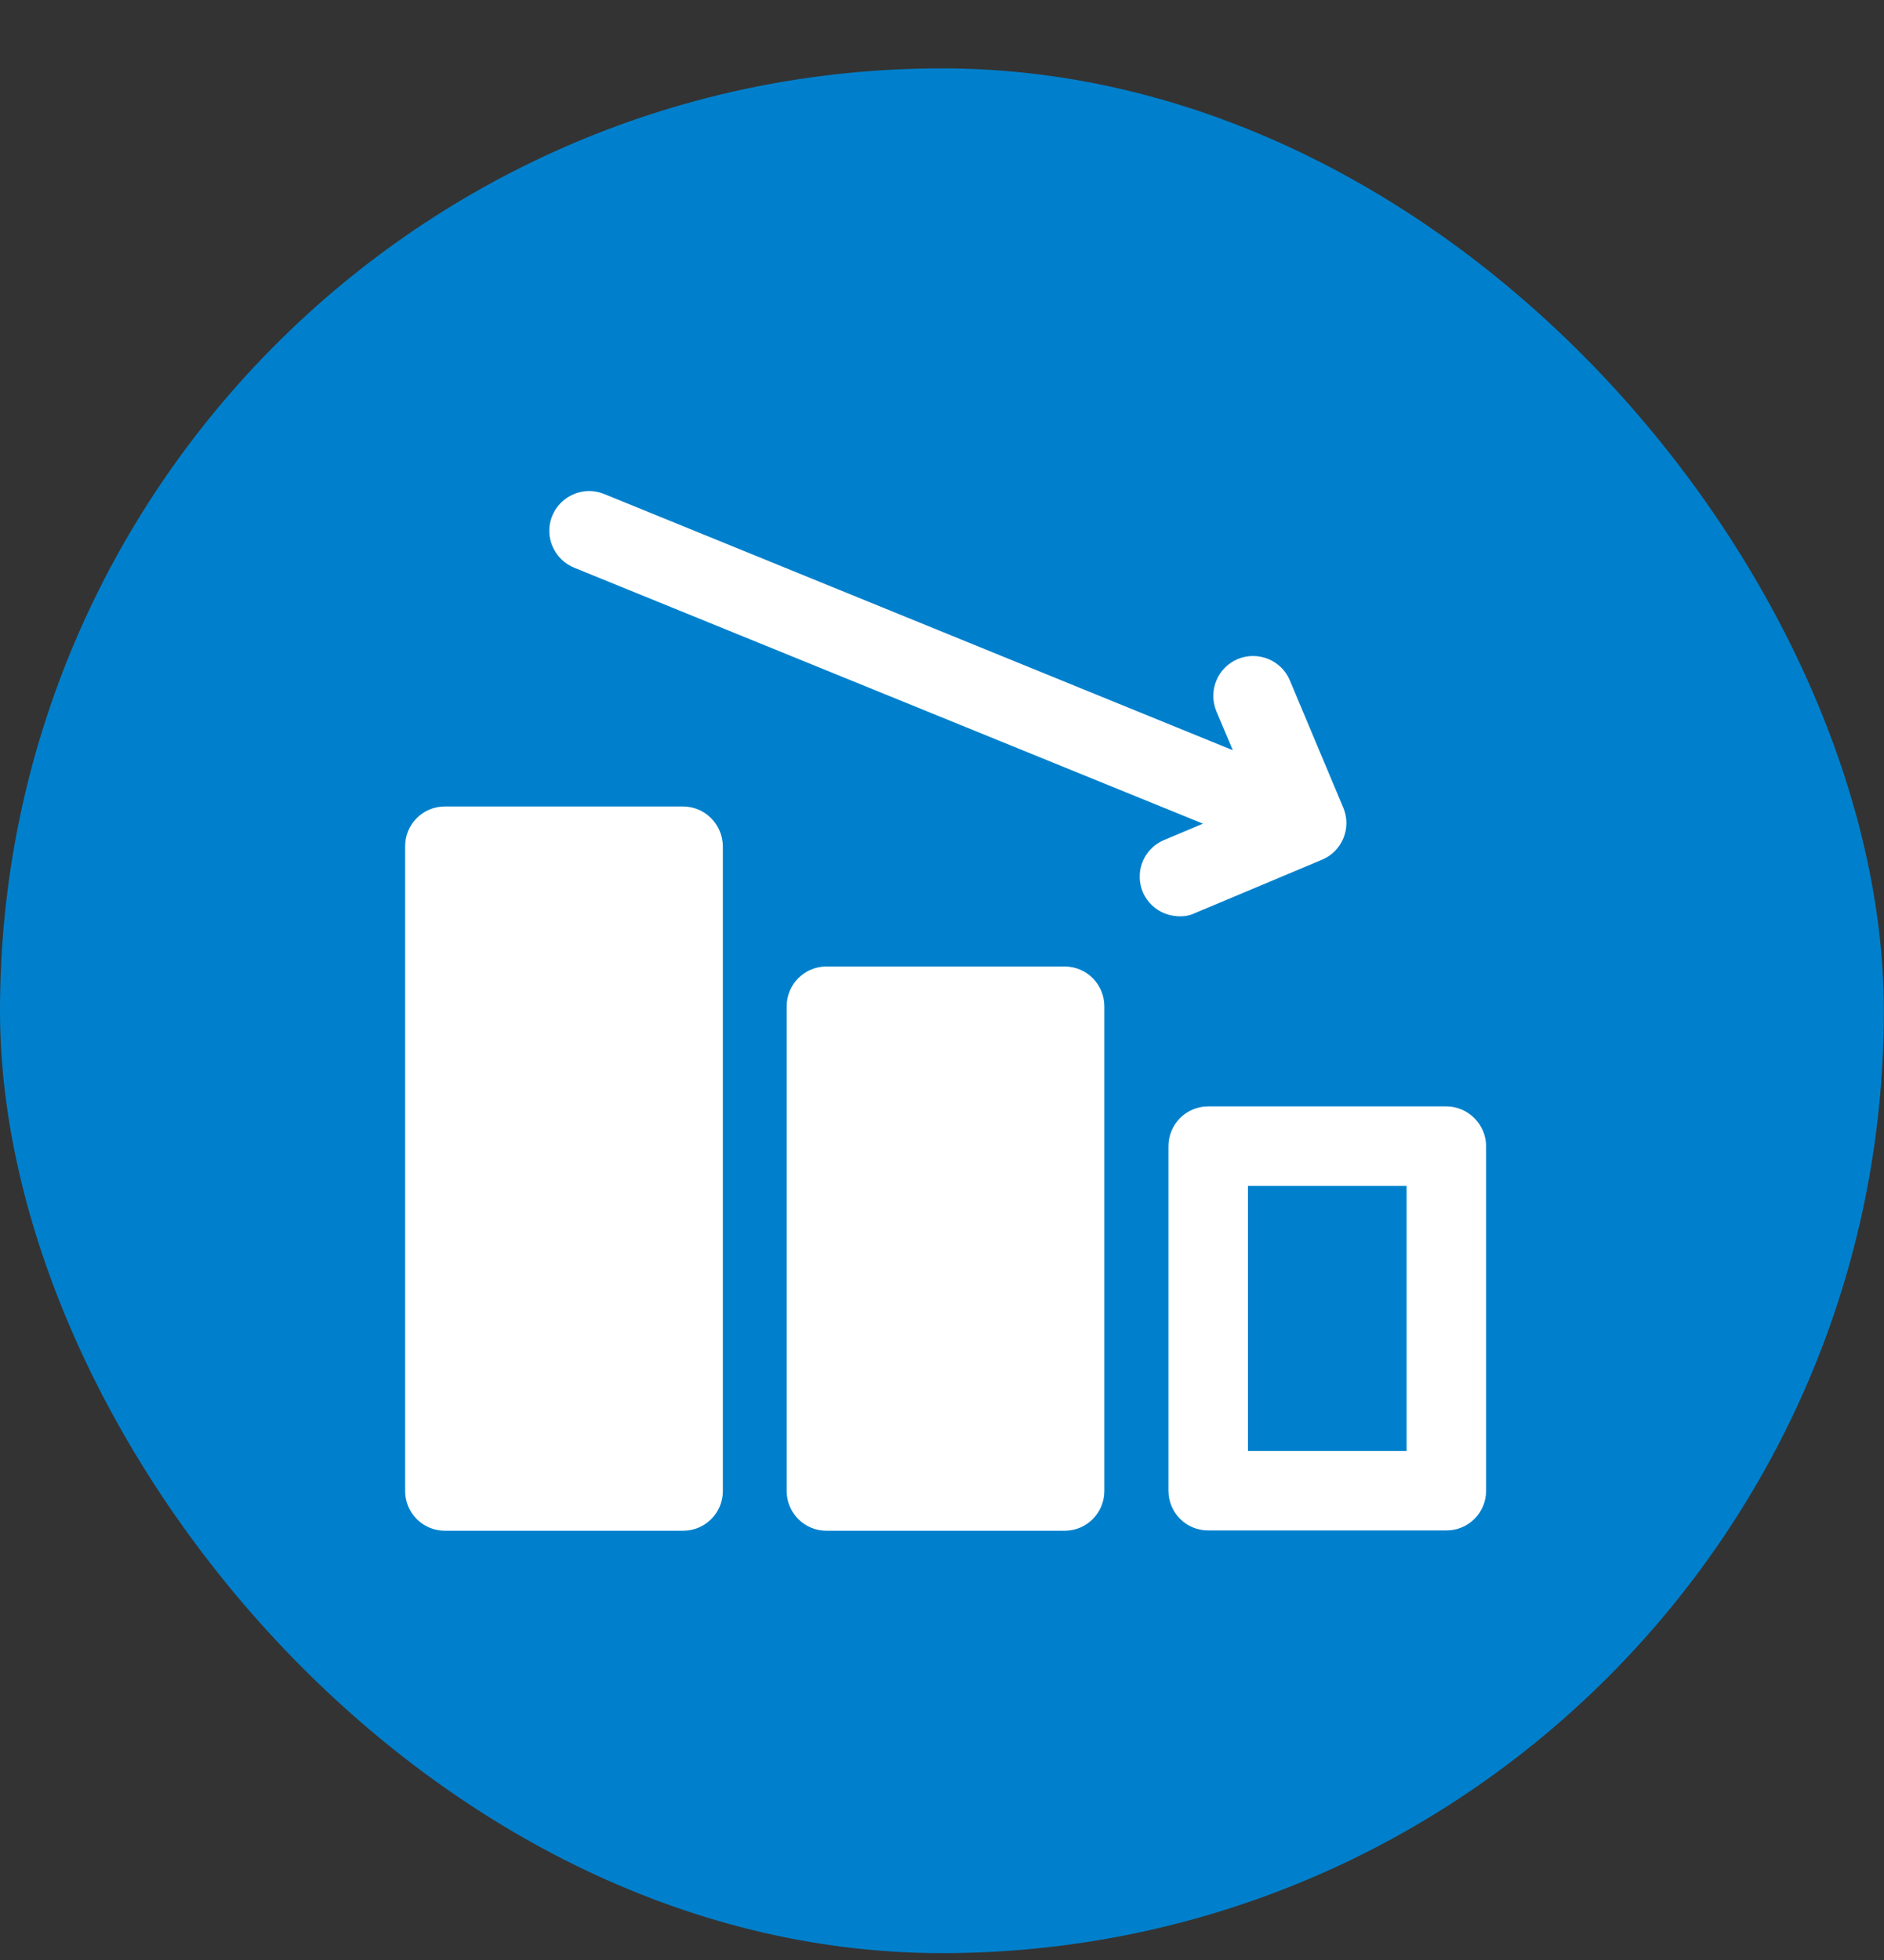 <svg width="25" height="26" viewBox="0 0 25 26" fill="none" xmlns="http://www.w3.org/2000/svg">
<rect x="0" y="0" width="25" height="26" fill="#333333" stroke="none"/>
<rect y="0.907" width="24.998" height="25.002" rx="12.499" fill="#0080CC"/>
<path d="M14.127 12.821H10.966C10.675 12.821 10.439 13.057 10.439 13.349V19.779C10.439 20.07 10.675 20.306 10.966 20.306H14.127C14.419 20.306 14.654 20.07 14.654 19.779V13.349C14.654 13.057 14.419 12.821 14.127 12.821Z" fill="white"/>
<path d="M19.193 14.677H16.032C15.74 14.677 15.505 14.913 15.505 15.205V19.775C15.505 20.067 15.74 20.302 16.032 20.302H19.193C19.485 20.302 19.72 20.067 19.72 19.775V15.205C19.72 14.916 19.481 14.677 19.193 14.677ZM18.665 19.248H16.56V15.732H18.665V19.248Z" fill="white"/>
<path d="M9.061 10.698H5.904C5.612 10.698 5.376 10.933 5.376 11.225V19.779C5.376 20.07 5.612 20.306 5.904 20.306H9.064C9.356 20.306 9.592 20.07 9.592 19.779V11.225C9.588 10.933 9.353 10.698 9.061 10.698Z" fill="white"/>
<path d="M15.853 12.114L17.544 11.404C17.811 11.292 17.938 10.982 17.825 10.715L17.115 9.024C17.003 8.757 16.693 8.631 16.423 8.743C16.155 8.856 16.029 9.165 16.141 9.436L16.359 9.952L8.024 6.556C8.017 6.553 8.013 6.553 8.006 6.549C7.736 6.444 7.43 6.581 7.324 6.852C7.219 7.122 7.356 7.428 7.627 7.534L15.962 10.926L15.445 11.144C15.262 11.222 15.139 11.394 15.125 11.591C15.104 11.883 15.322 12.132 15.614 12.153C15.695 12.16 15.779 12.15 15.853 12.114Z" fill="white"/>
</svg>
